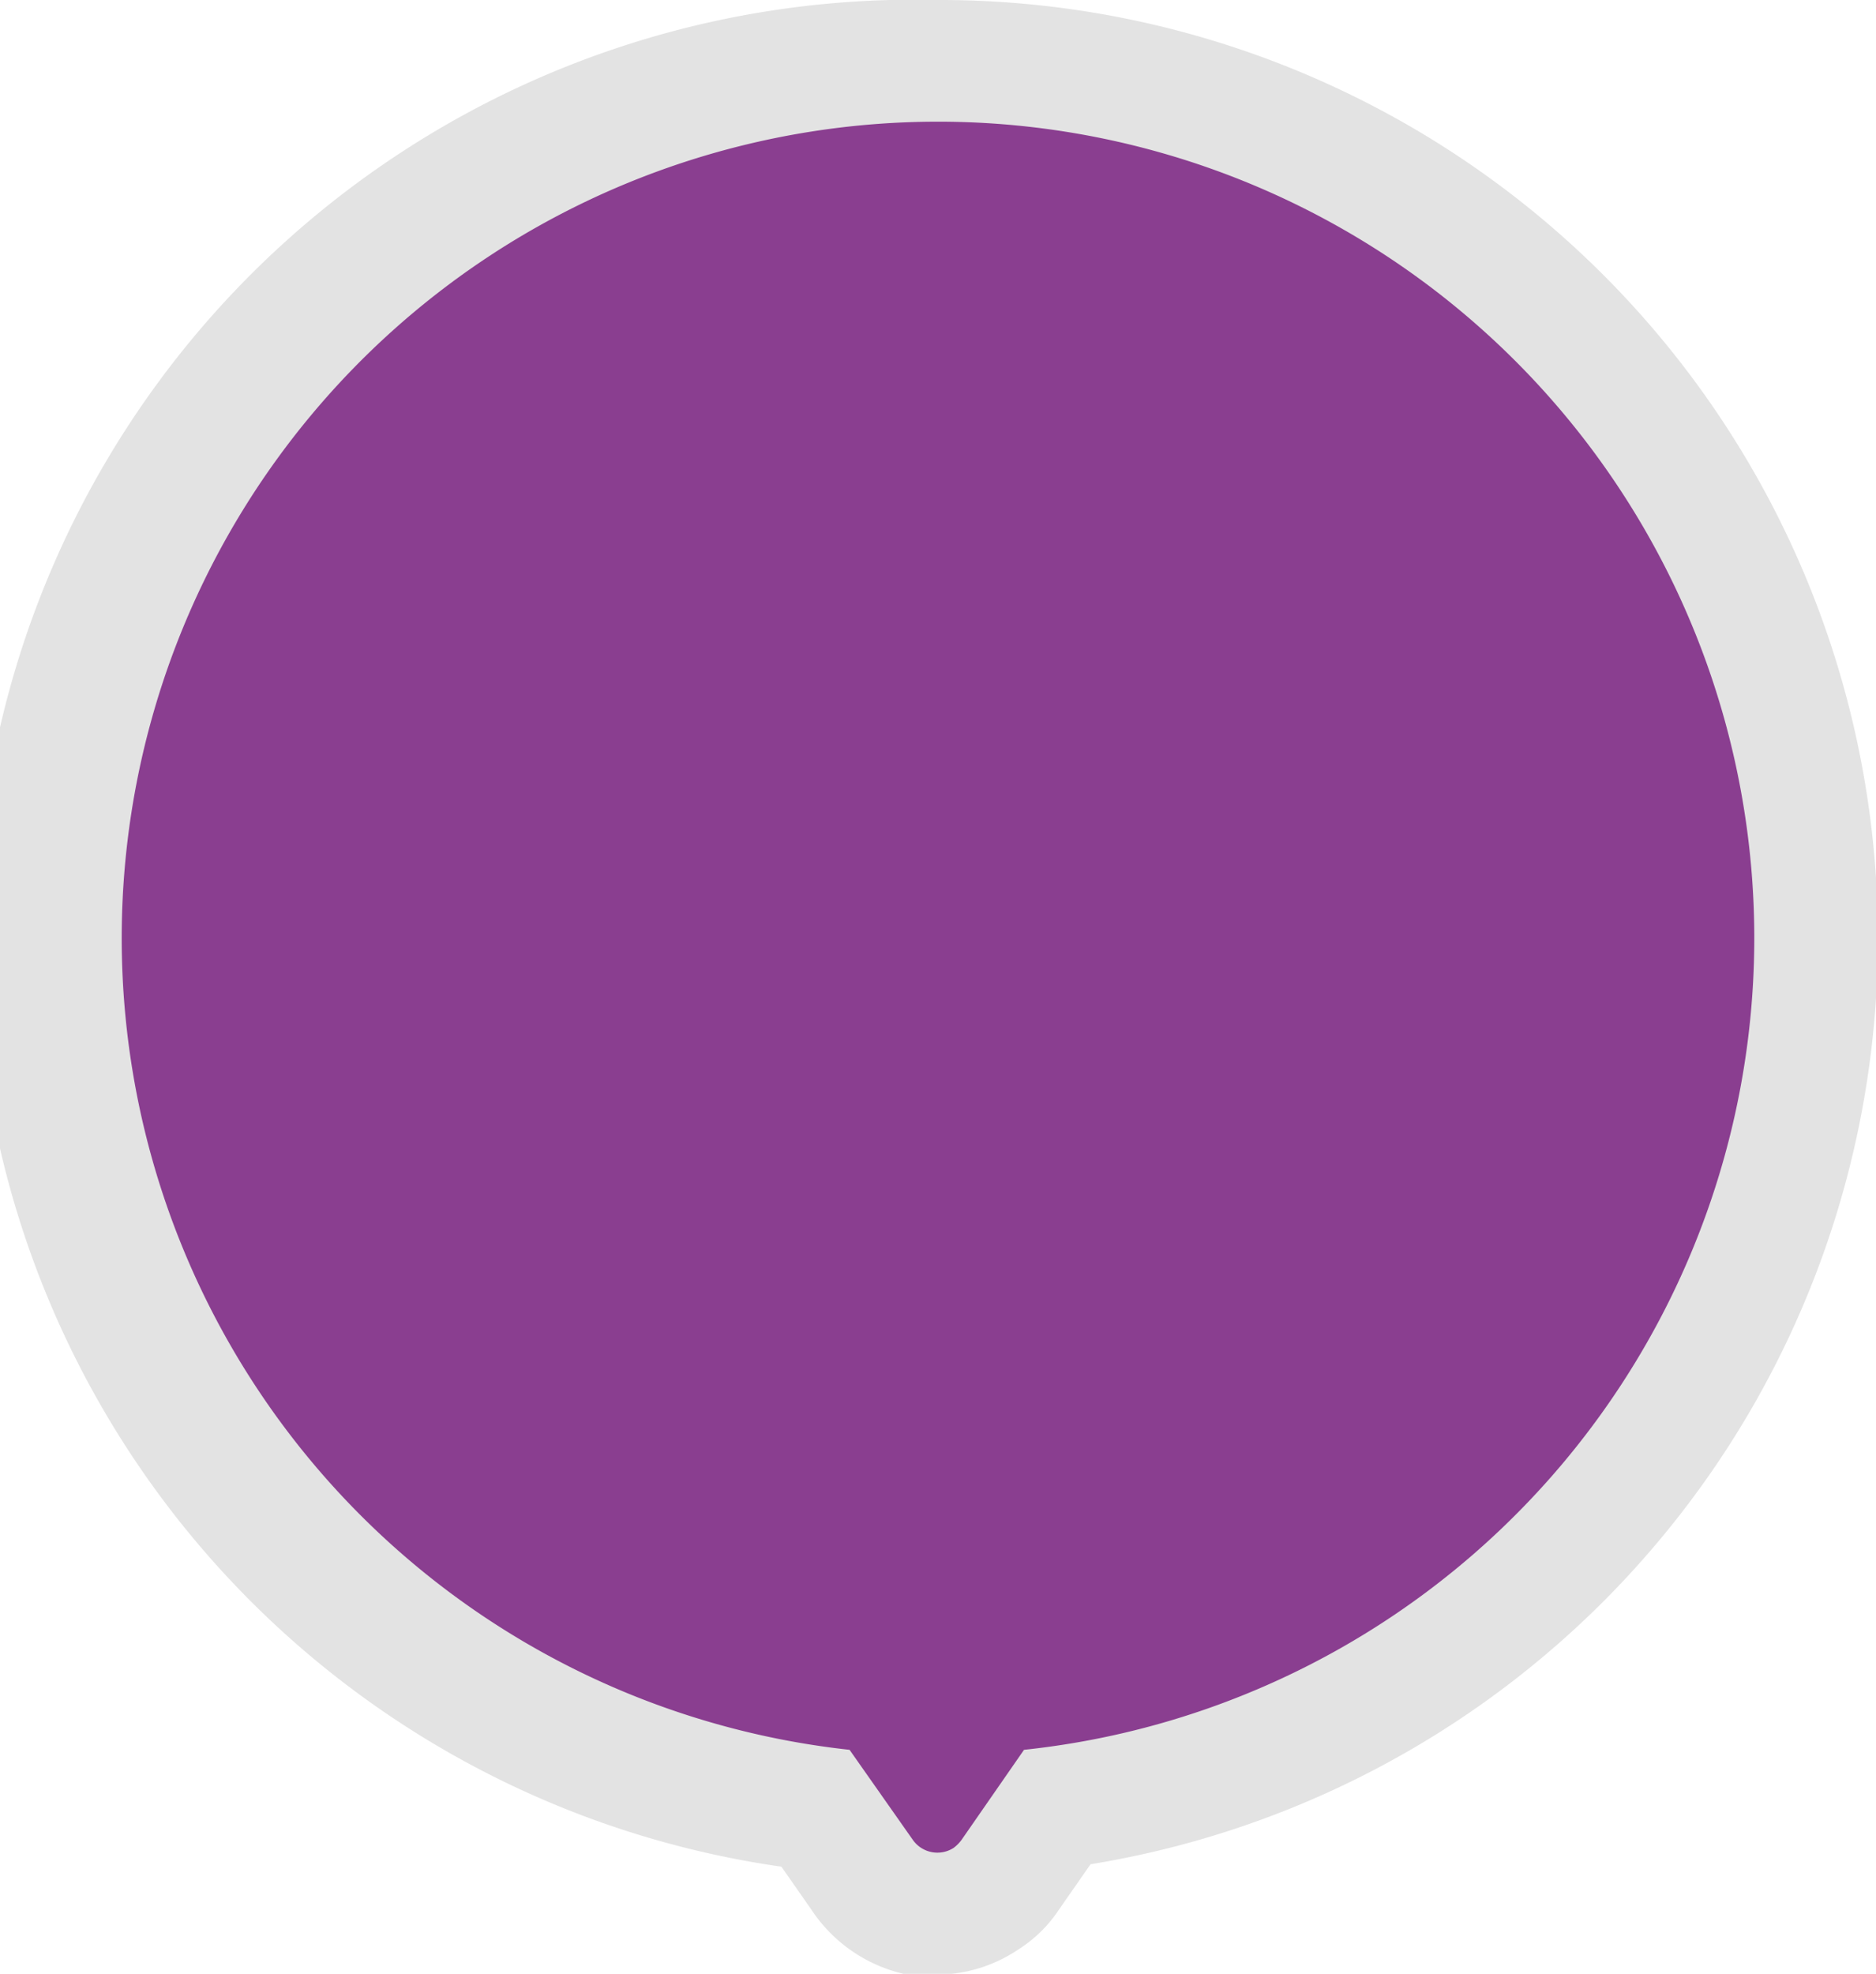 <?xml version="1.0" encoding="UTF-8"?> <svg xmlns="http://www.w3.org/2000/svg" viewBox="0 0 23.12 24.32"><defs><style>.cls-1{opacity:0.11;}.cls-2{fill:#8a3e90;}</style></defs><g id="Capa_2" data-name="Capa 2"><g id="Capa_1-2" data-name="Capa 1"><path class="cls-1" d="M11.56,0h0A11.56,11.56,0,0,0,9.63,23l.37.53a1.87,1.87,0,0,0,1.18.8,2.31,2.31,0,0,0,.37,0,1.81,1.81,0,0,0,1-.31,1.67,1.67,0,0,0,.5-.49l.39-.56A11.56,11.56,0,0,0,11.56,0Z"></path><path class="cls-2" d="M21.62,11.56a10.06,10.06,0,1,0-11.15,10l.78,1.11a.37.37,0,0,0,.5.1.47.47,0,0,0,.1-.1l.77-1.11A10.06,10.06,0,0,0,21.62,11.56Z"></path></g></g></svg> 